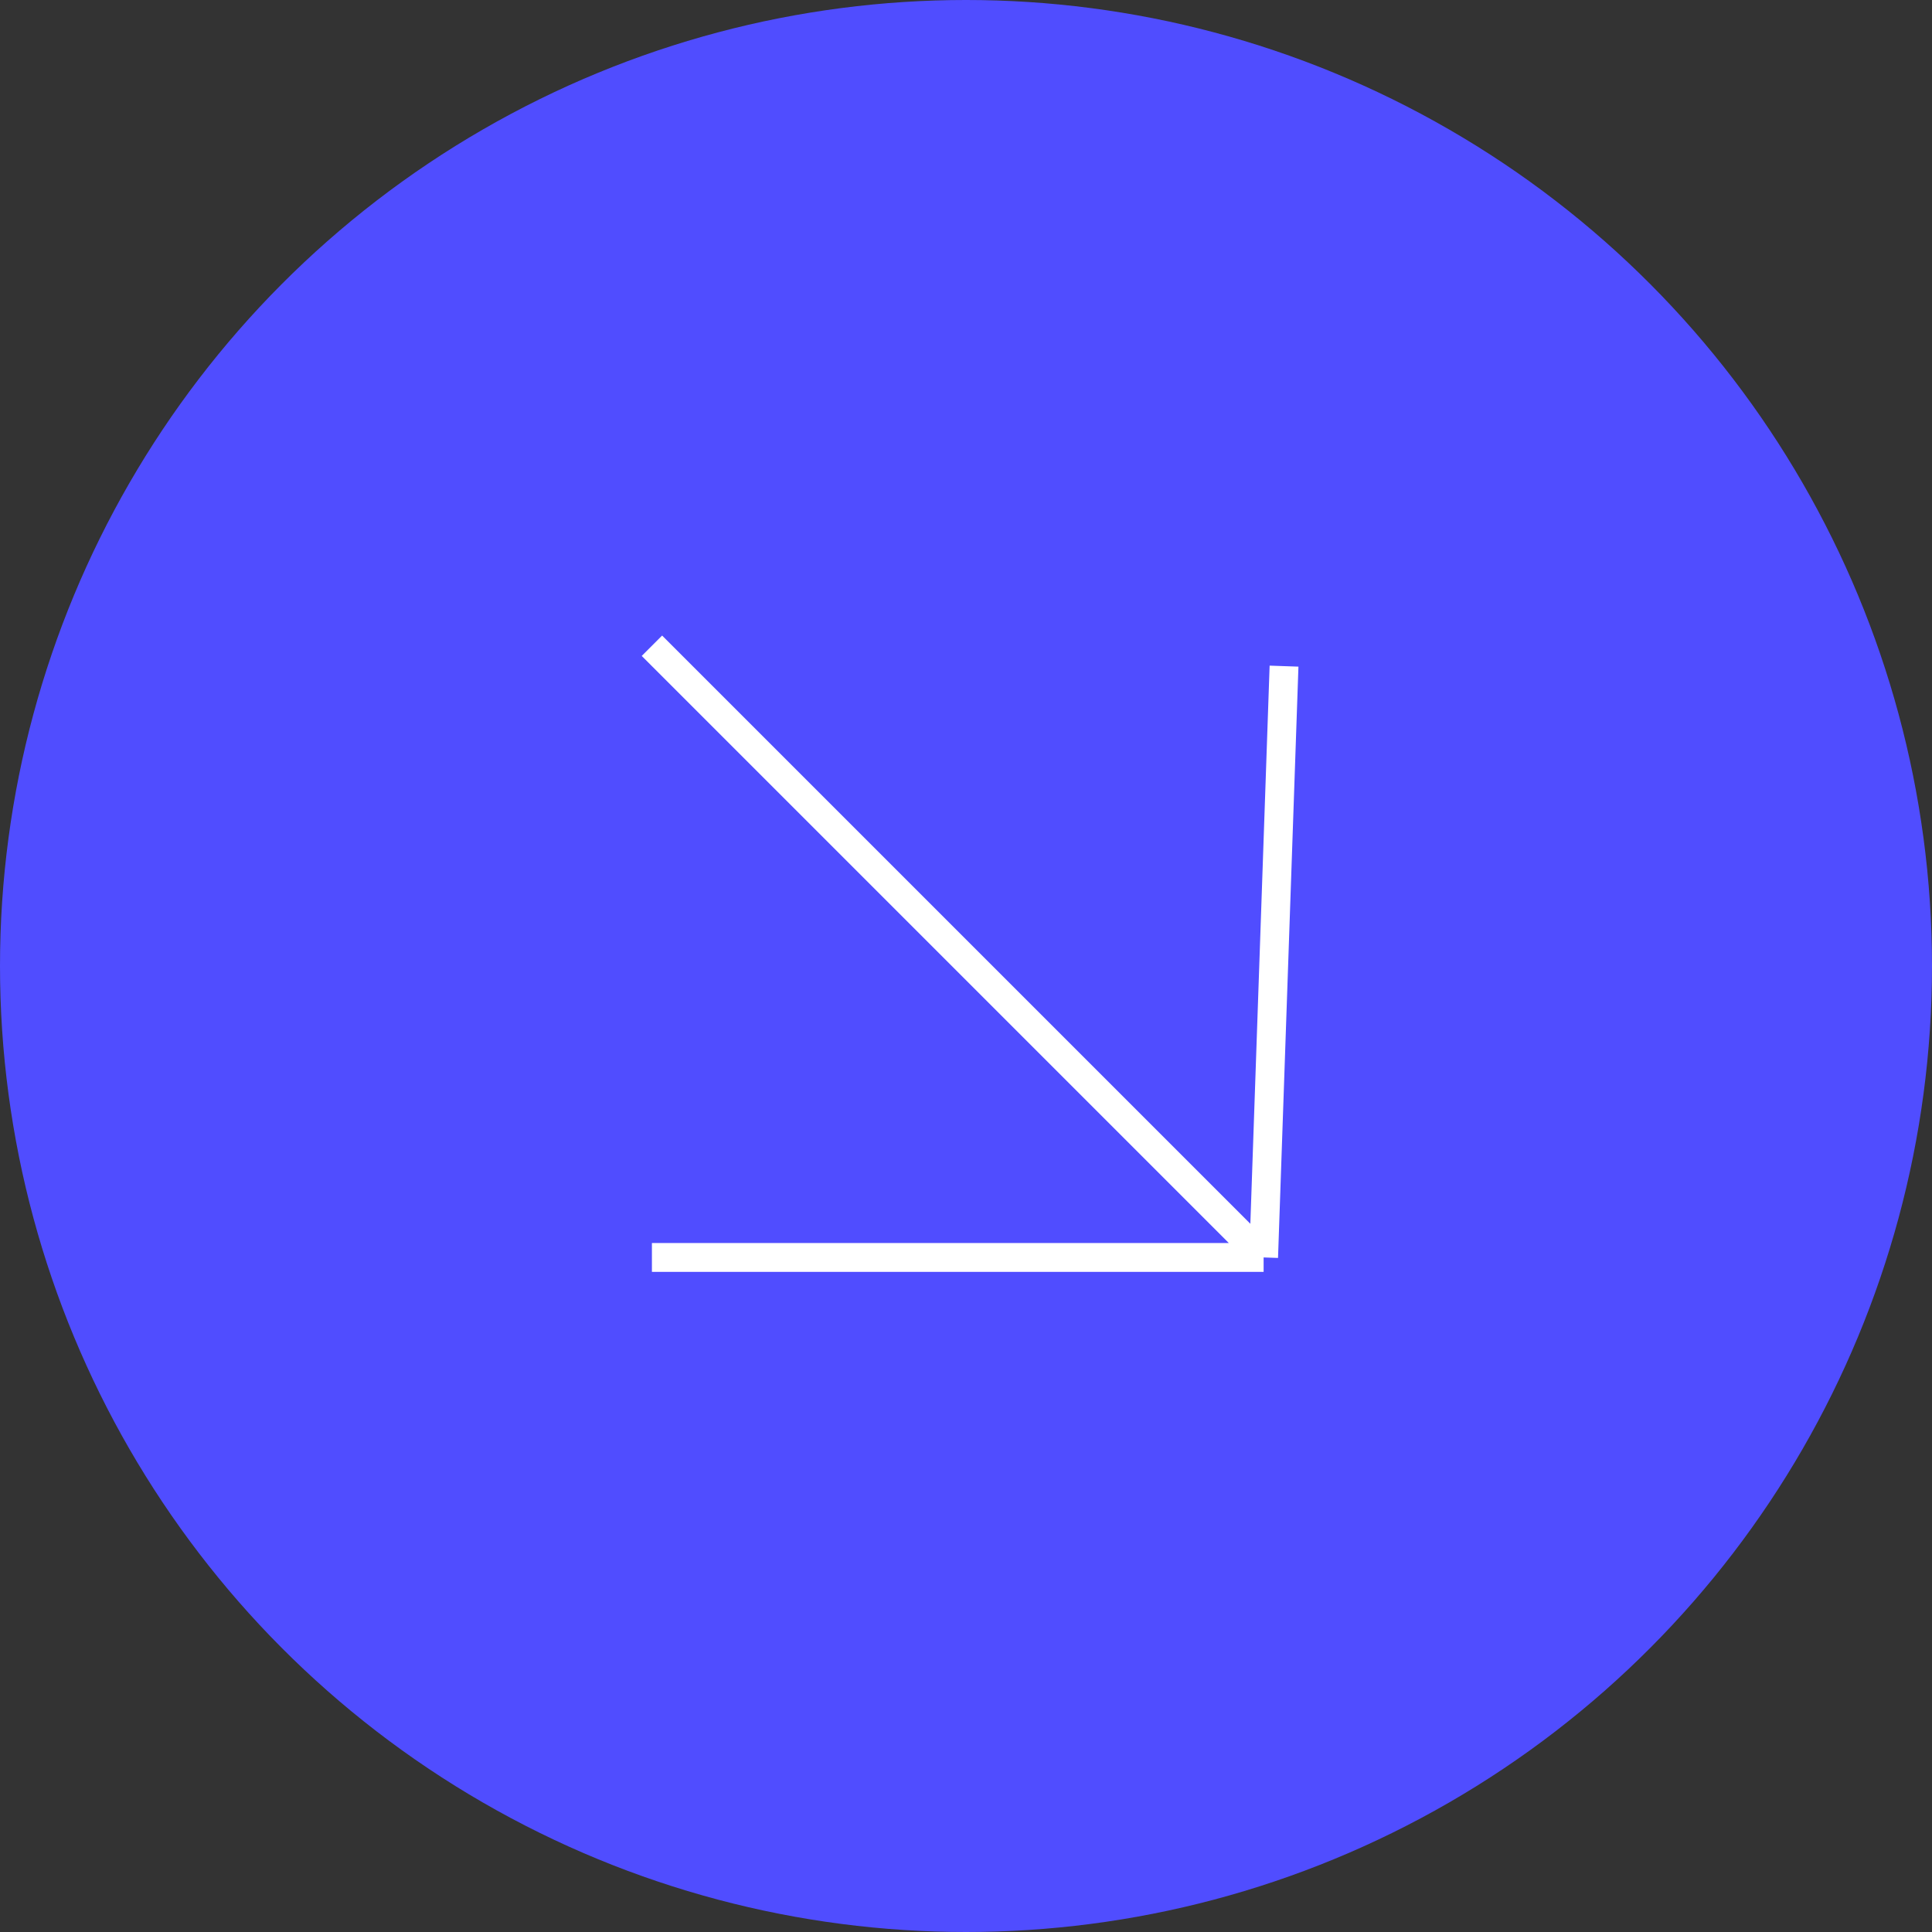 <?xml version="1.0" encoding="UTF-8"?> <svg xmlns="http://www.w3.org/2000/svg" width="67" height="67" viewBox="0 0 67 67" fill="none"><rect x="0" y="0" width="67" height="67" fill="#333333" stroke="none"/><circle cx="33.5" cy="33.5" r="33.5" fill="#504DFF"></circle><path d="M22.608 43.607L43.821 43.607M43.821 43.607L44.529 23.101M43.821 43.607L22.608 22.394" stroke="white"></path></svg> 